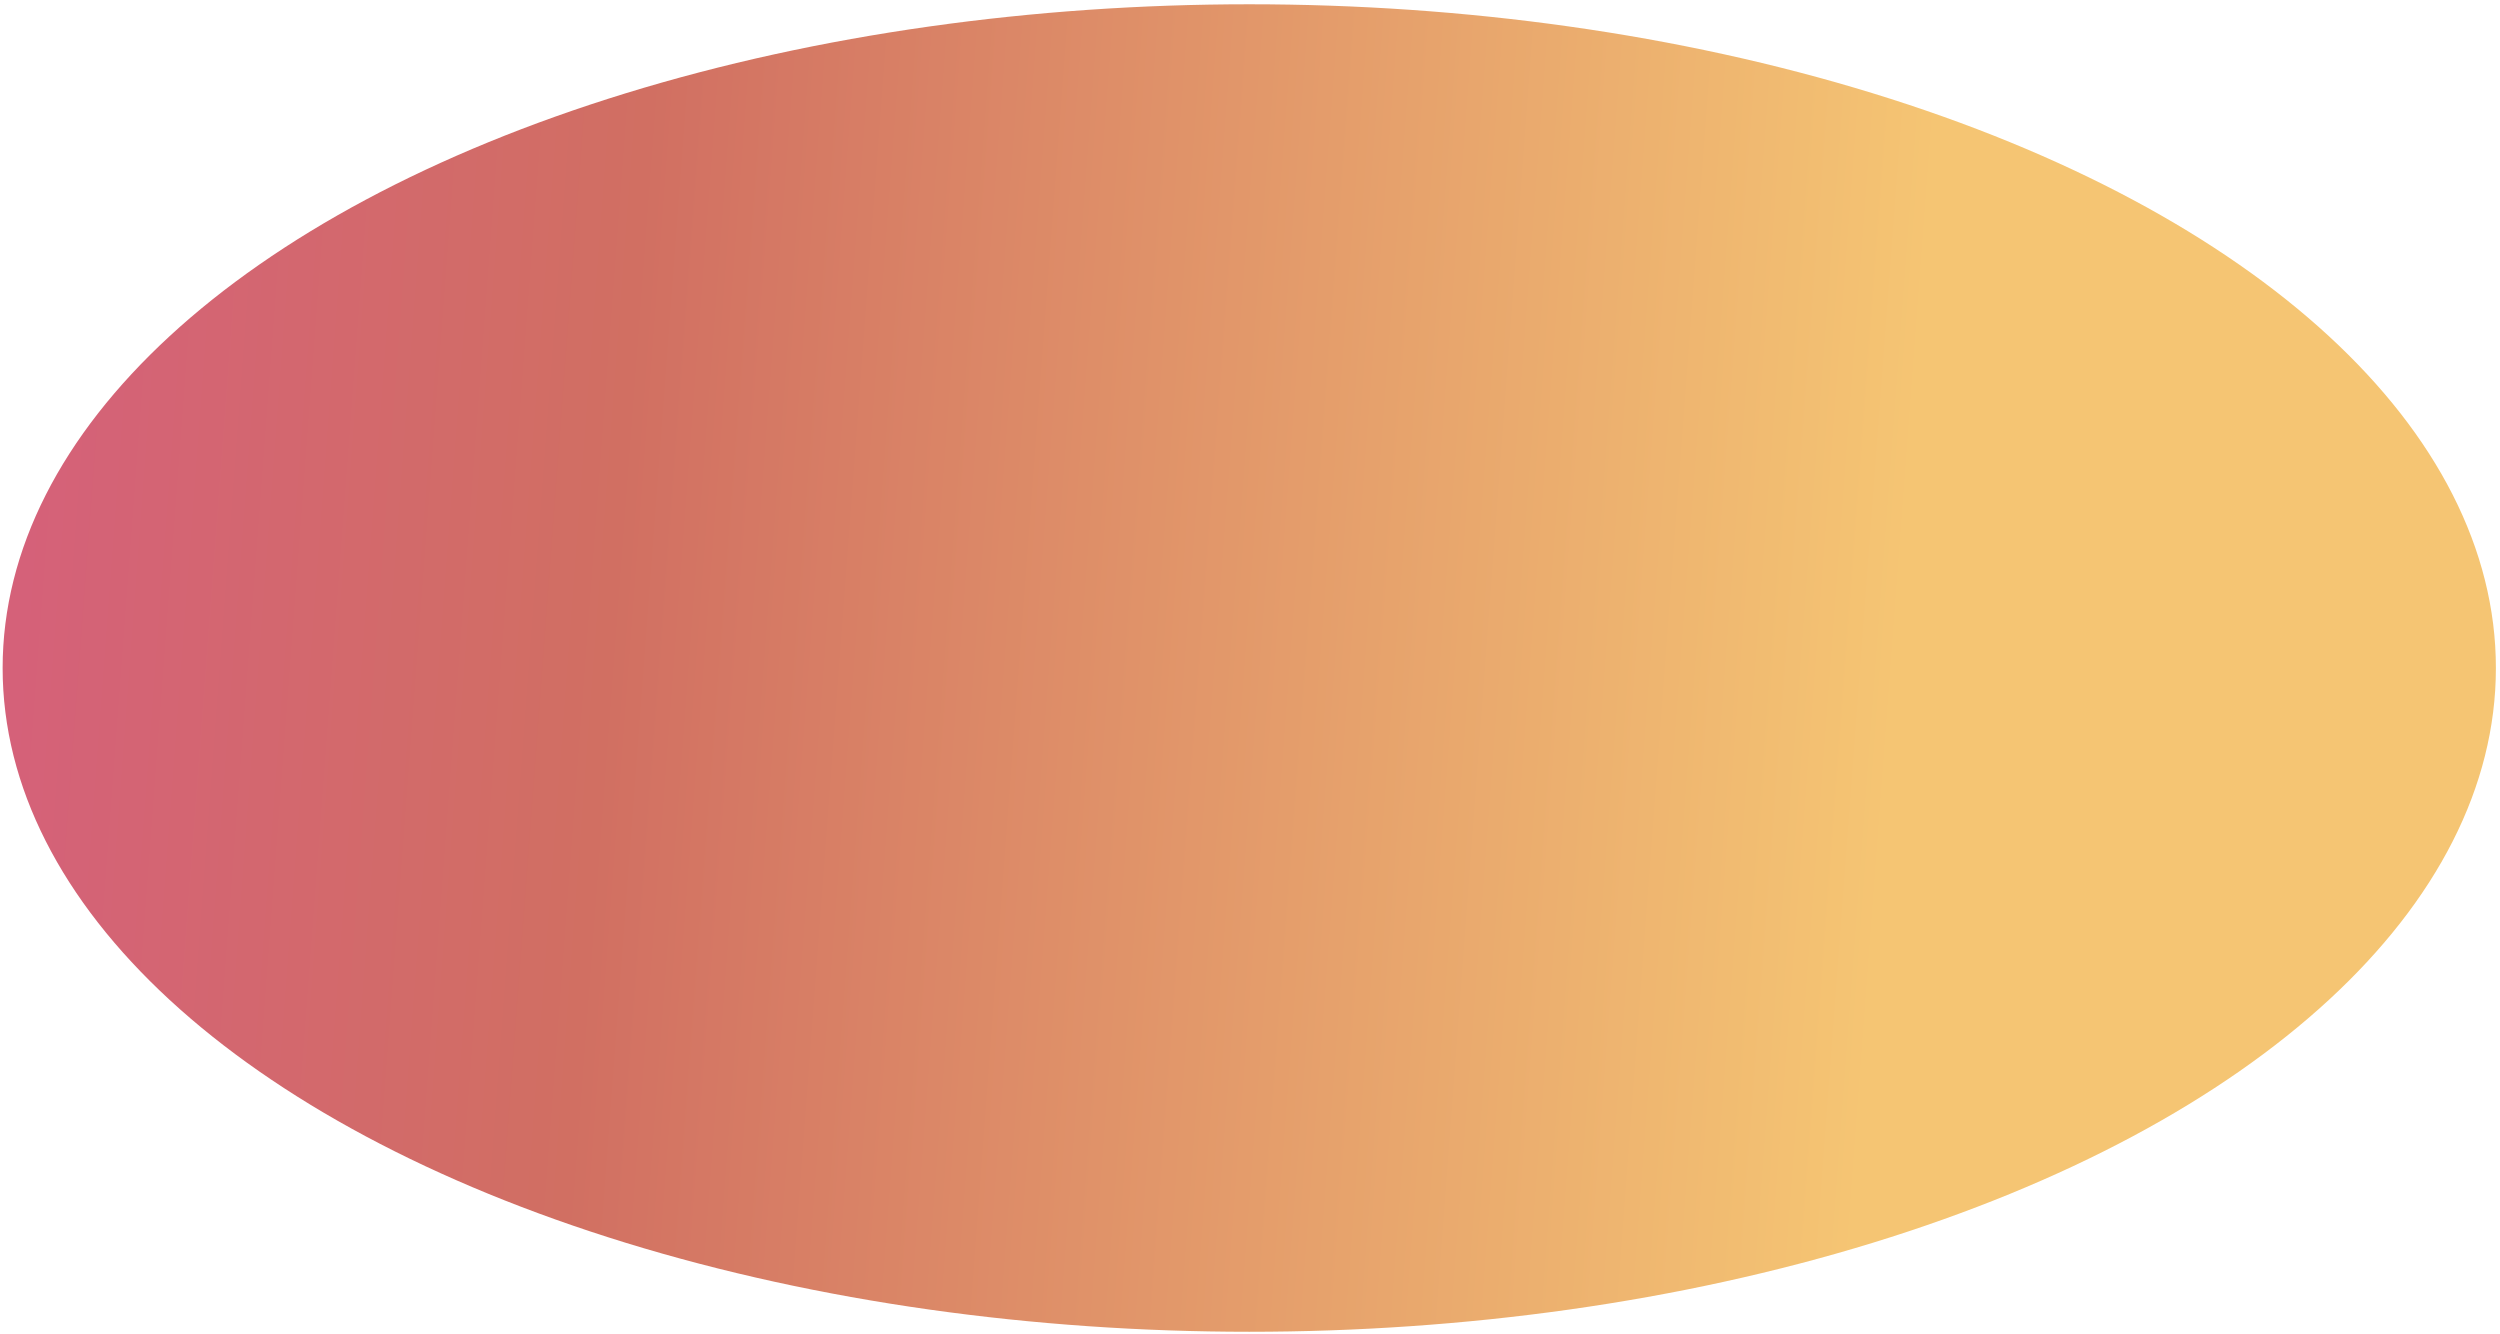 <?xml version="1.0" encoding="UTF-8"?> <svg xmlns="http://www.w3.org/2000/svg" width="371" height="198" viewBox="0 0 371 198" fill="none"> <ellipse cx="185.39" cy="99.135" rx="185" ry="98.5" fill="url(#paint0_linear)"></ellipse> <defs> <linearGradient id="paint0_linear" x1="-47" y1="90" x2="363.882" y2="120.826" gradientUnits="userSpaceOnUse"> <stop stop-color="#D75986"></stop> <stop offset="0.333" stop-color="#D16F62"></stop> <stop offset="0.797" stop-color="#F5C573"></stop> </linearGradient> </defs> </svg> 